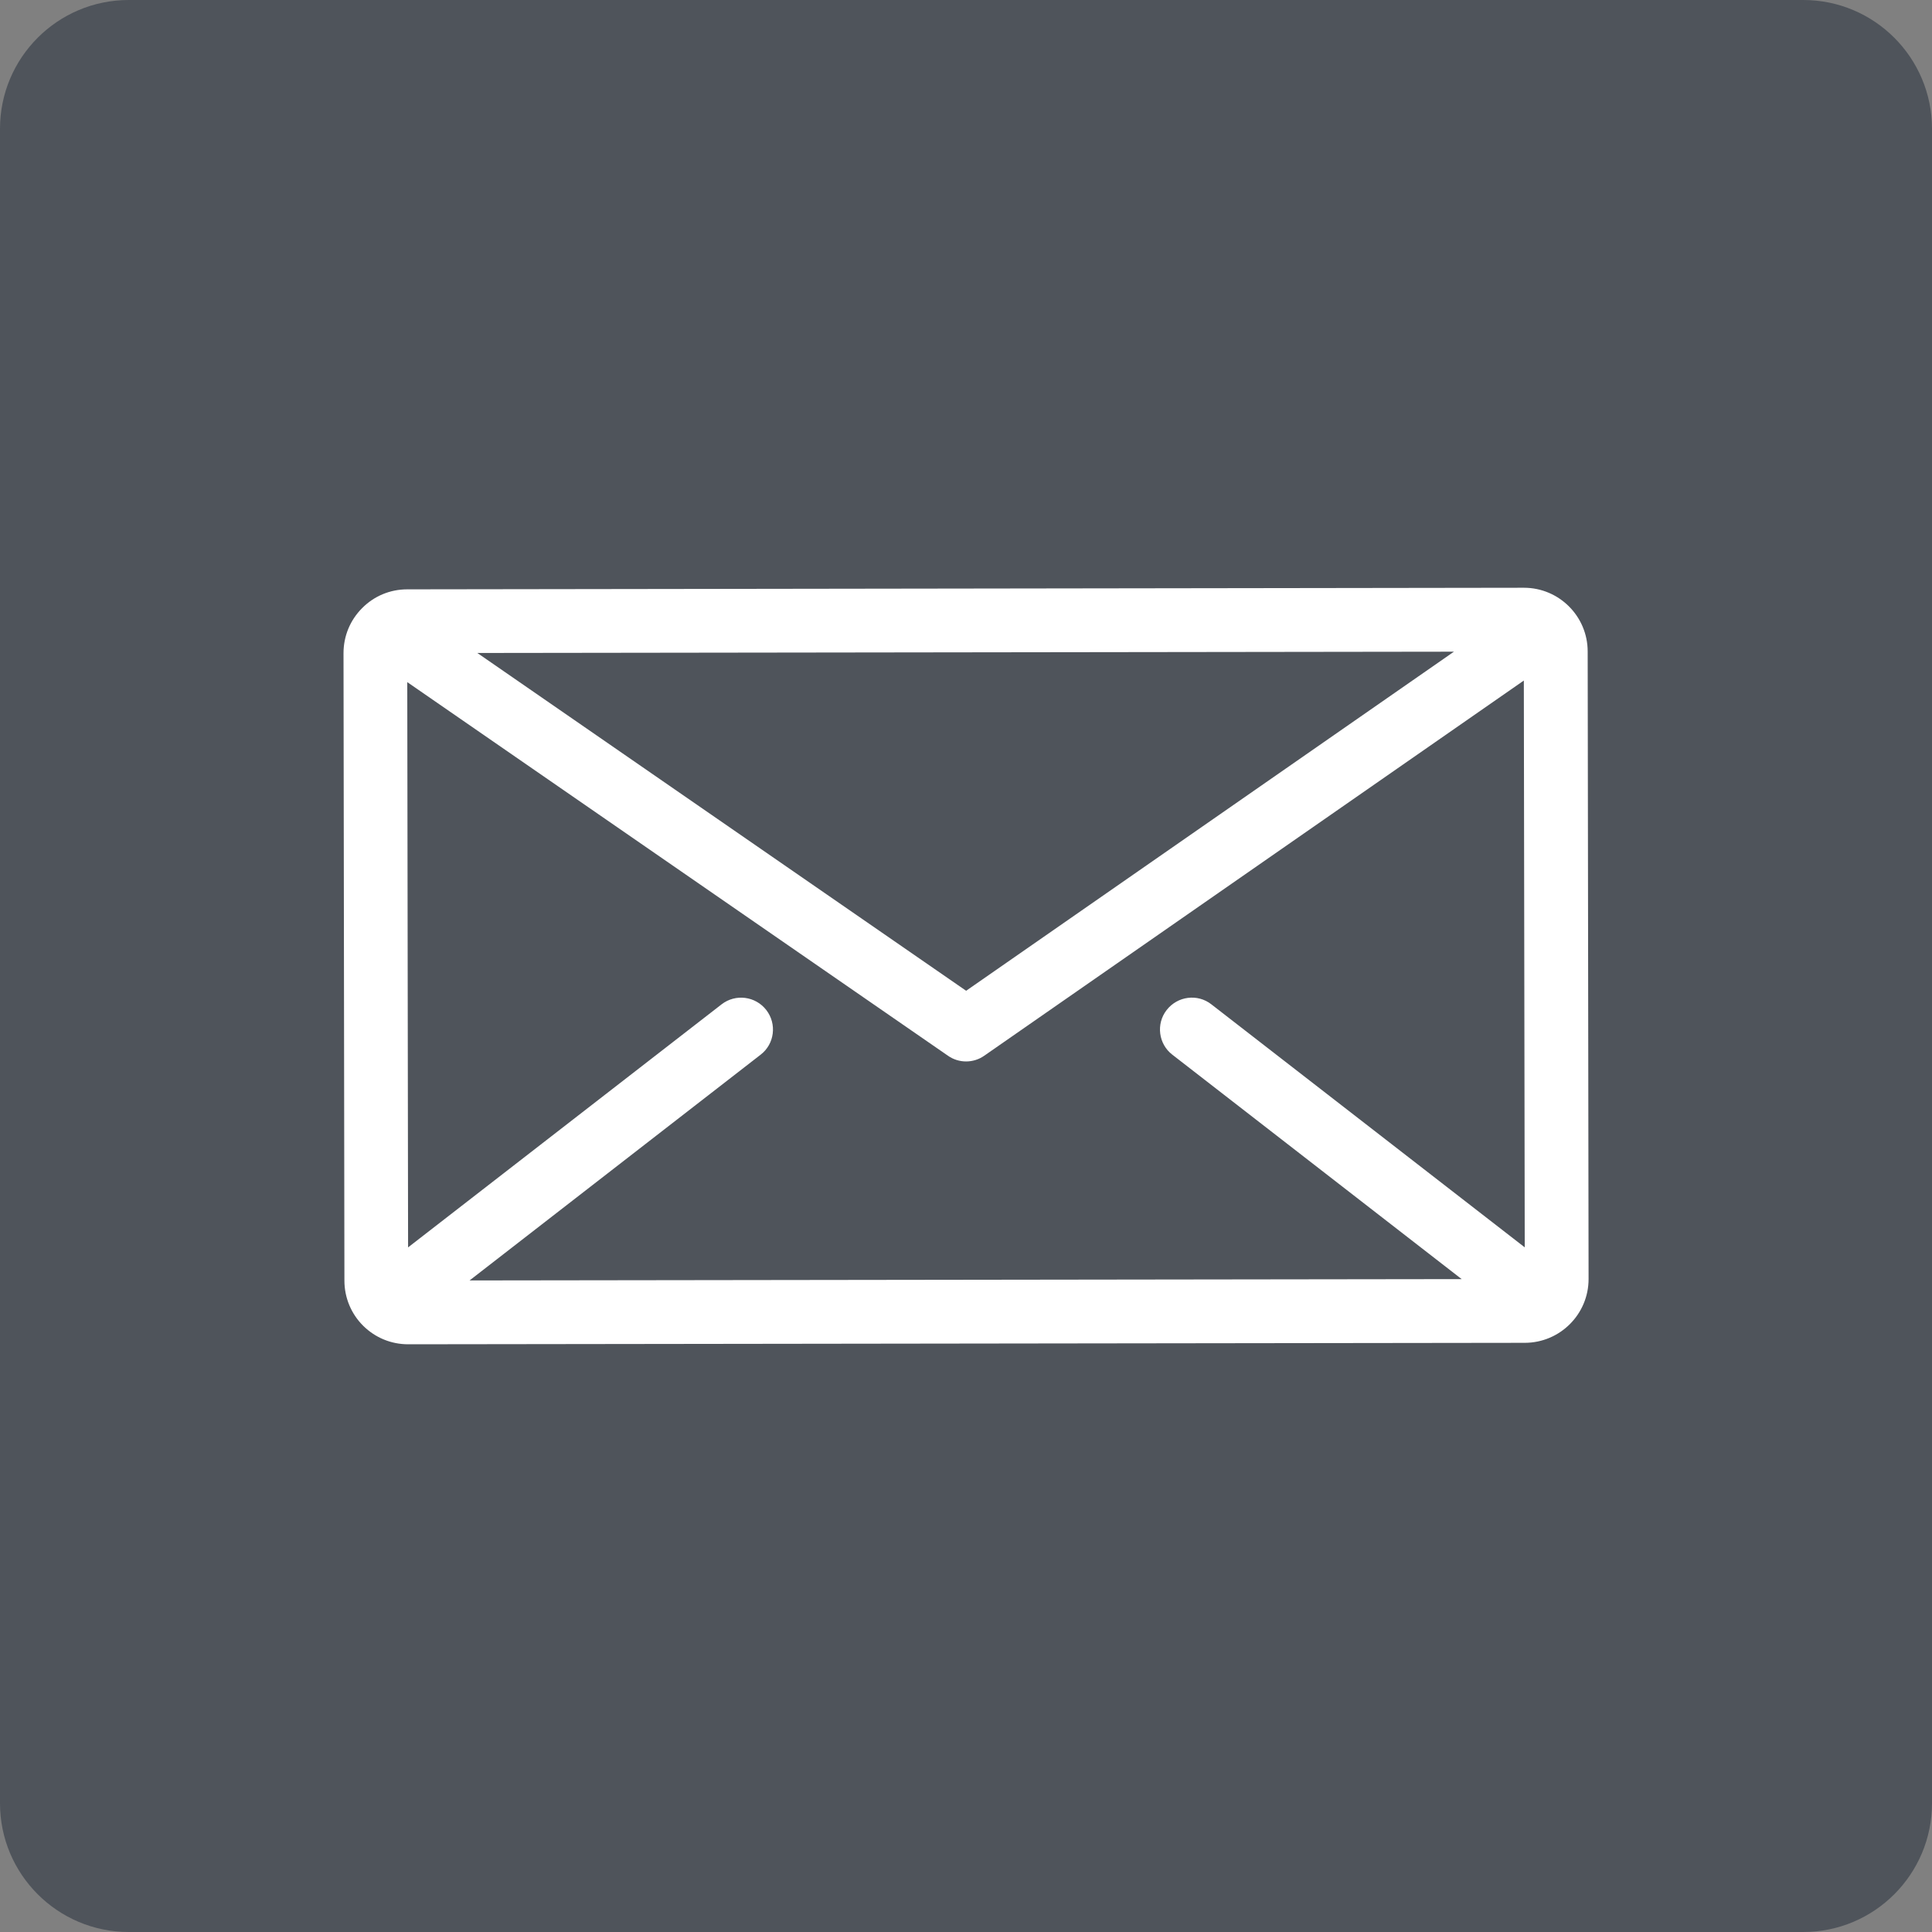 <?xml version="1.0" encoding="utf-8"?>
<!-- Generator: Adobe Illustrator 16.0.0, SVG Export Plug-In . SVG Version: 6.00 Build 0)  -->
<!DOCTYPE svg PUBLIC "-//W3C//DTD SVG 1.1//EN" "http://www.w3.org/Graphics/SVG/1.1/DTD/svg11.dtd">
<svg version="1.1" id="Layer_1" xmlns="http://www.w3.org/2000/svg" xmlns:xlink="http://www.w3.org/1999/xlink" x="0px" y="0px"
	 width="45px" height="45px" viewBox="-99.098 -137.984 45 45" enable-background="new -99.098 -137.984 45 45"
	 xml:space="preserve">
<rect x="-99.098" y="-137.984" width="45" height="45" fill="#808080" stroke="none"/>
<path fill="#4F545B" d="M-54.098-95.984c0,1.657-1.343,3-3,3h-39c-1.657,0-3-1.343-3-3v-39c0-1.657,1.343-3,3-3h39
	c1.657,0,3,1.343,3,3V-95.984z"/>
<path fill="#FFFFFF" d="M-62.118-122.81c0-0.819-0.666-1.484-1.484-1.484h-0.002l-26.01,0.037c-0.396,0-0.77,0.155-1.049,0.437
	c-0.281,0.281-0.434,0.654-0.434,1.05l0.021,14.614c0,0.396,0.156,0.772,0.436,1.051c0.282,0.279,0.653,0.432,1.05,0.432
	c0,0,0.001,0,0.002,0l26.007-0.034c0.819-0.002,1.485-0.667,1.484-1.487L-62.118-122.81z M-71.793-113.419l6.74,5.228l-23.108,0.031
	l6.779-5.258c0.325-0.249,0.383-0.717,0.133-1.04c-0.251-0.325-0.718-0.384-1.042-0.133l-7.302,5.661l-0.019-13.166l12.594,8.702
	c0.127,0.089,0.274,0.133,0.422,0.133c0.147,0,0.297-0.044,0.424-0.134l12.567-8.738l0.021,13.202l-7.299-5.66
	c-0.323-0.253-0.789-0.192-1.042,0.133C-72.176-114.135-72.115-113.667-71.793-113.419z M-87.98-122.775l22.747-0.03l-11.362,7.898
	L-87.98-122.775z"/>
</svg>

